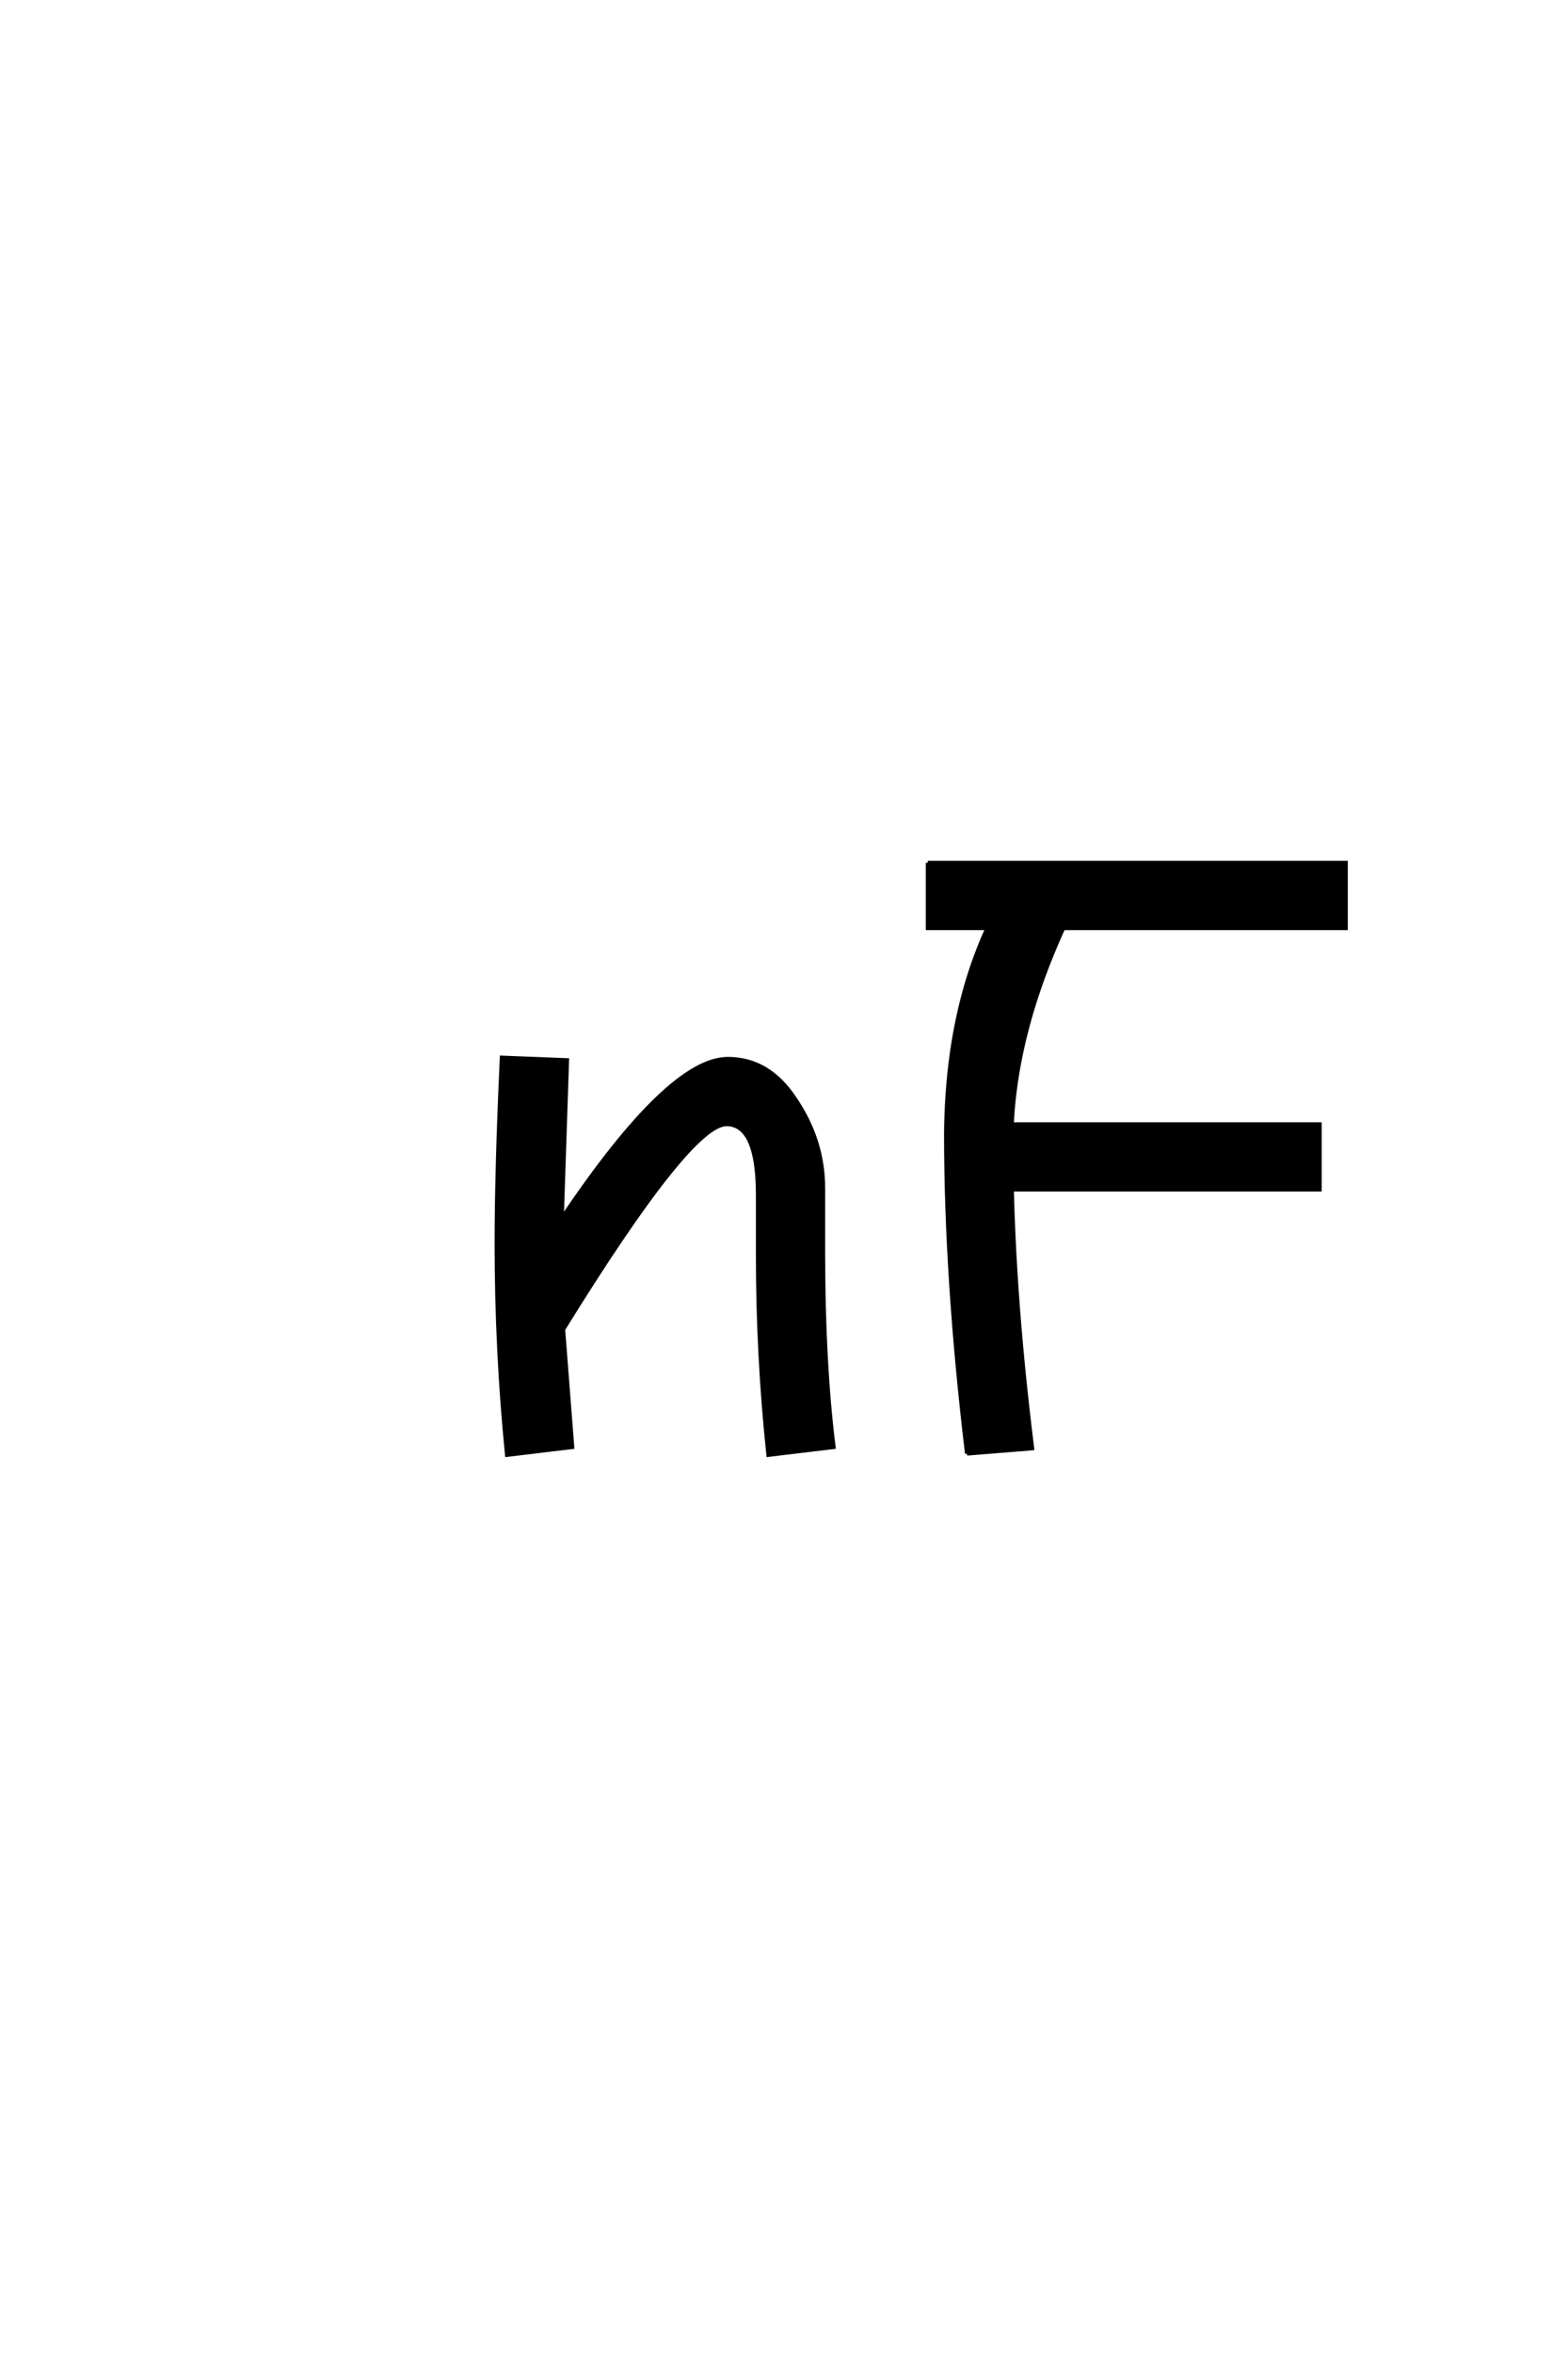 <?xml version='1.0' encoding='UTF-8'?>
<!DOCTYPE svg PUBLIC "-//W3C//DTD SVG 1.0//EN"
    "http://www.w3.org/TR/2001/REC-SVG-20010904/DTD/svg10.dtd">

<svg xmlns='http://www.w3.org/2000/svg' version='1.0'
     width='40.0' height='60.0'>

 <g transform='scale(0.1 -0.1) translate(110.0 -370.0)'>
  <path d='M136.672 -0.672
L153.328 0.672
Q148 43.328 148 78.328
Q148 105.328 162.328 135.672
L147 143
Q131.672 117.672 131.328 81
Q131.328 44 136.672 -0.672
Q131.328 44 136.672 -0.672
M126.672 150
L126.672 133.328
L233.328 133.328
L233.328 150
L126.672 150
L126.672 150
M148 83.328
L148 66.672
L226.672 66.672
L226.672 83.328
L148 83.328
L148 83.328
M92.672 90
Q86 100 75.672 100
Q60.672 100 33.328 59.328
L34.672 99.672
L18 100.328
Q16.672 71.672 16.672 53
Q16.672 25.672 19.328 -1
L36 1
L33.672 31
Q66 83.328 75.328 83.328
Q83.328 83.328 83.328 65.328
L83.328 50
Q83.328 24.328 86 -1
L102.672 1
Q100 22.328 100 50.672
L100 67
Q100 79.328 92.672 90
'
        style='fill: #000000; stroke: #000000'/>

 </g>
</svg>
